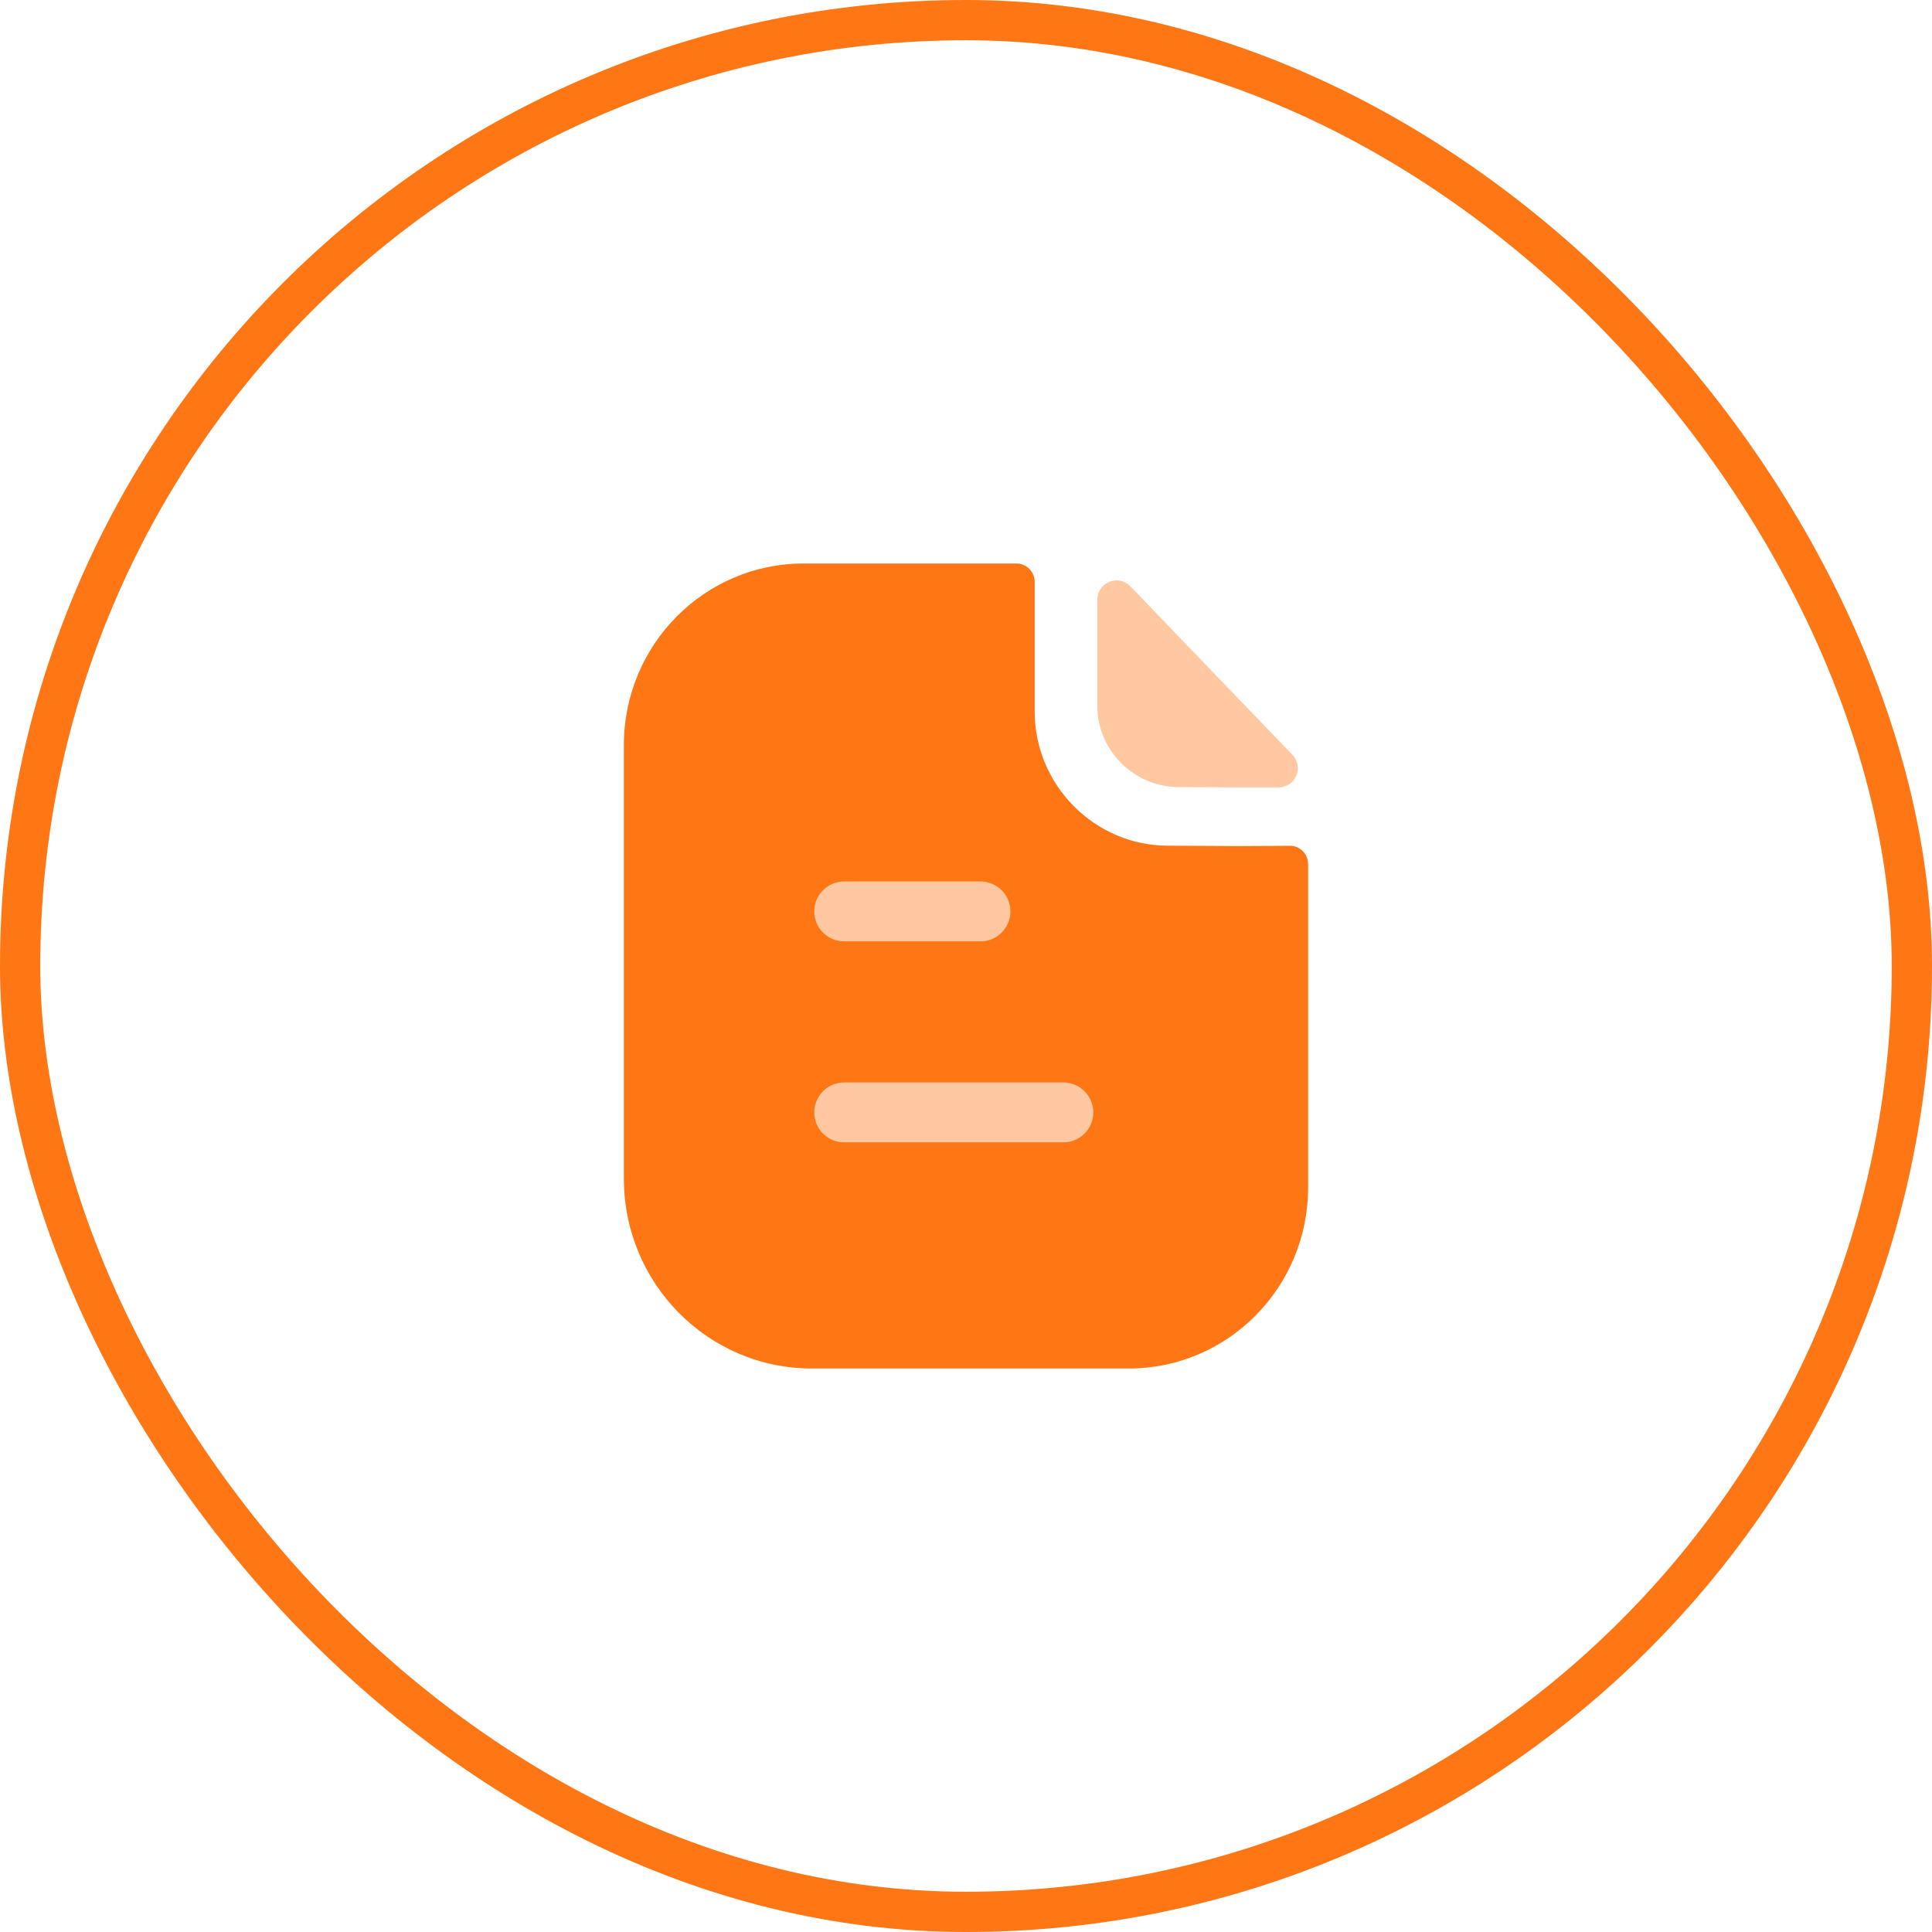 <svg width="48" height="48" viewBox="0 0 48 48" fill="none" xmlns="http://www.w3.org/2000/svg">
<rect x="0.5" y="0.5" width="47" height="47" rx="23.5" stroke="#FF7614"/>
<path d="M30.809 21.021C30.357 21.021 29.759 21.011 29.015 21.011C27.199 21.011 25.706 19.508 25.706 17.675V14.459C25.706 14.206 25.504 14 25.253 14H19.964C17.495 14 15.5 16.026 15.5 18.509V29.284C15.5 31.889 17.59 34 20.17 34H28.046C30.506 34 32.5 31.987 32.5 29.502V21.471C32.5 21.217 32.299 21.012 32.047 21.013C31.625 21.016 31.118 21.021 30.809 21.021Z" fill="#FF7614"/>
<path d="M28.084 14.567C27.785 14.256 27.263 14.47 27.263 14.901V17.538C27.263 18.644 28.174 19.554 29.28 19.554C29.977 19.562 30.945 19.564 31.767 19.562C32.188 19.561 32.402 19.058 32.11 18.754C31.055 17.657 29.166 15.691 28.084 14.567Z" fill="#FFC8A1"/>
<path fill-rule="evenodd" clip-rule="evenodd" d="M20.974 23.388H24.359C24.77 23.388 25.104 23.055 25.104 22.644C25.104 22.233 24.77 21.899 24.359 21.899H20.974C20.563 21.899 20.23 22.233 20.23 22.644C20.23 23.055 20.563 23.388 20.974 23.388ZM20.974 28.382H26.418C26.829 28.382 27.163 28.049 27.163 27.638C27.163 27.227 26.829 26.893 26.418 26.893H20.974C20.563 26.893 20.23 27.227 20.23 27.638C20.23 28.049 20.563 28.382 20.974 28.382Z" fill="#FFC8A1"/>
</svg>
